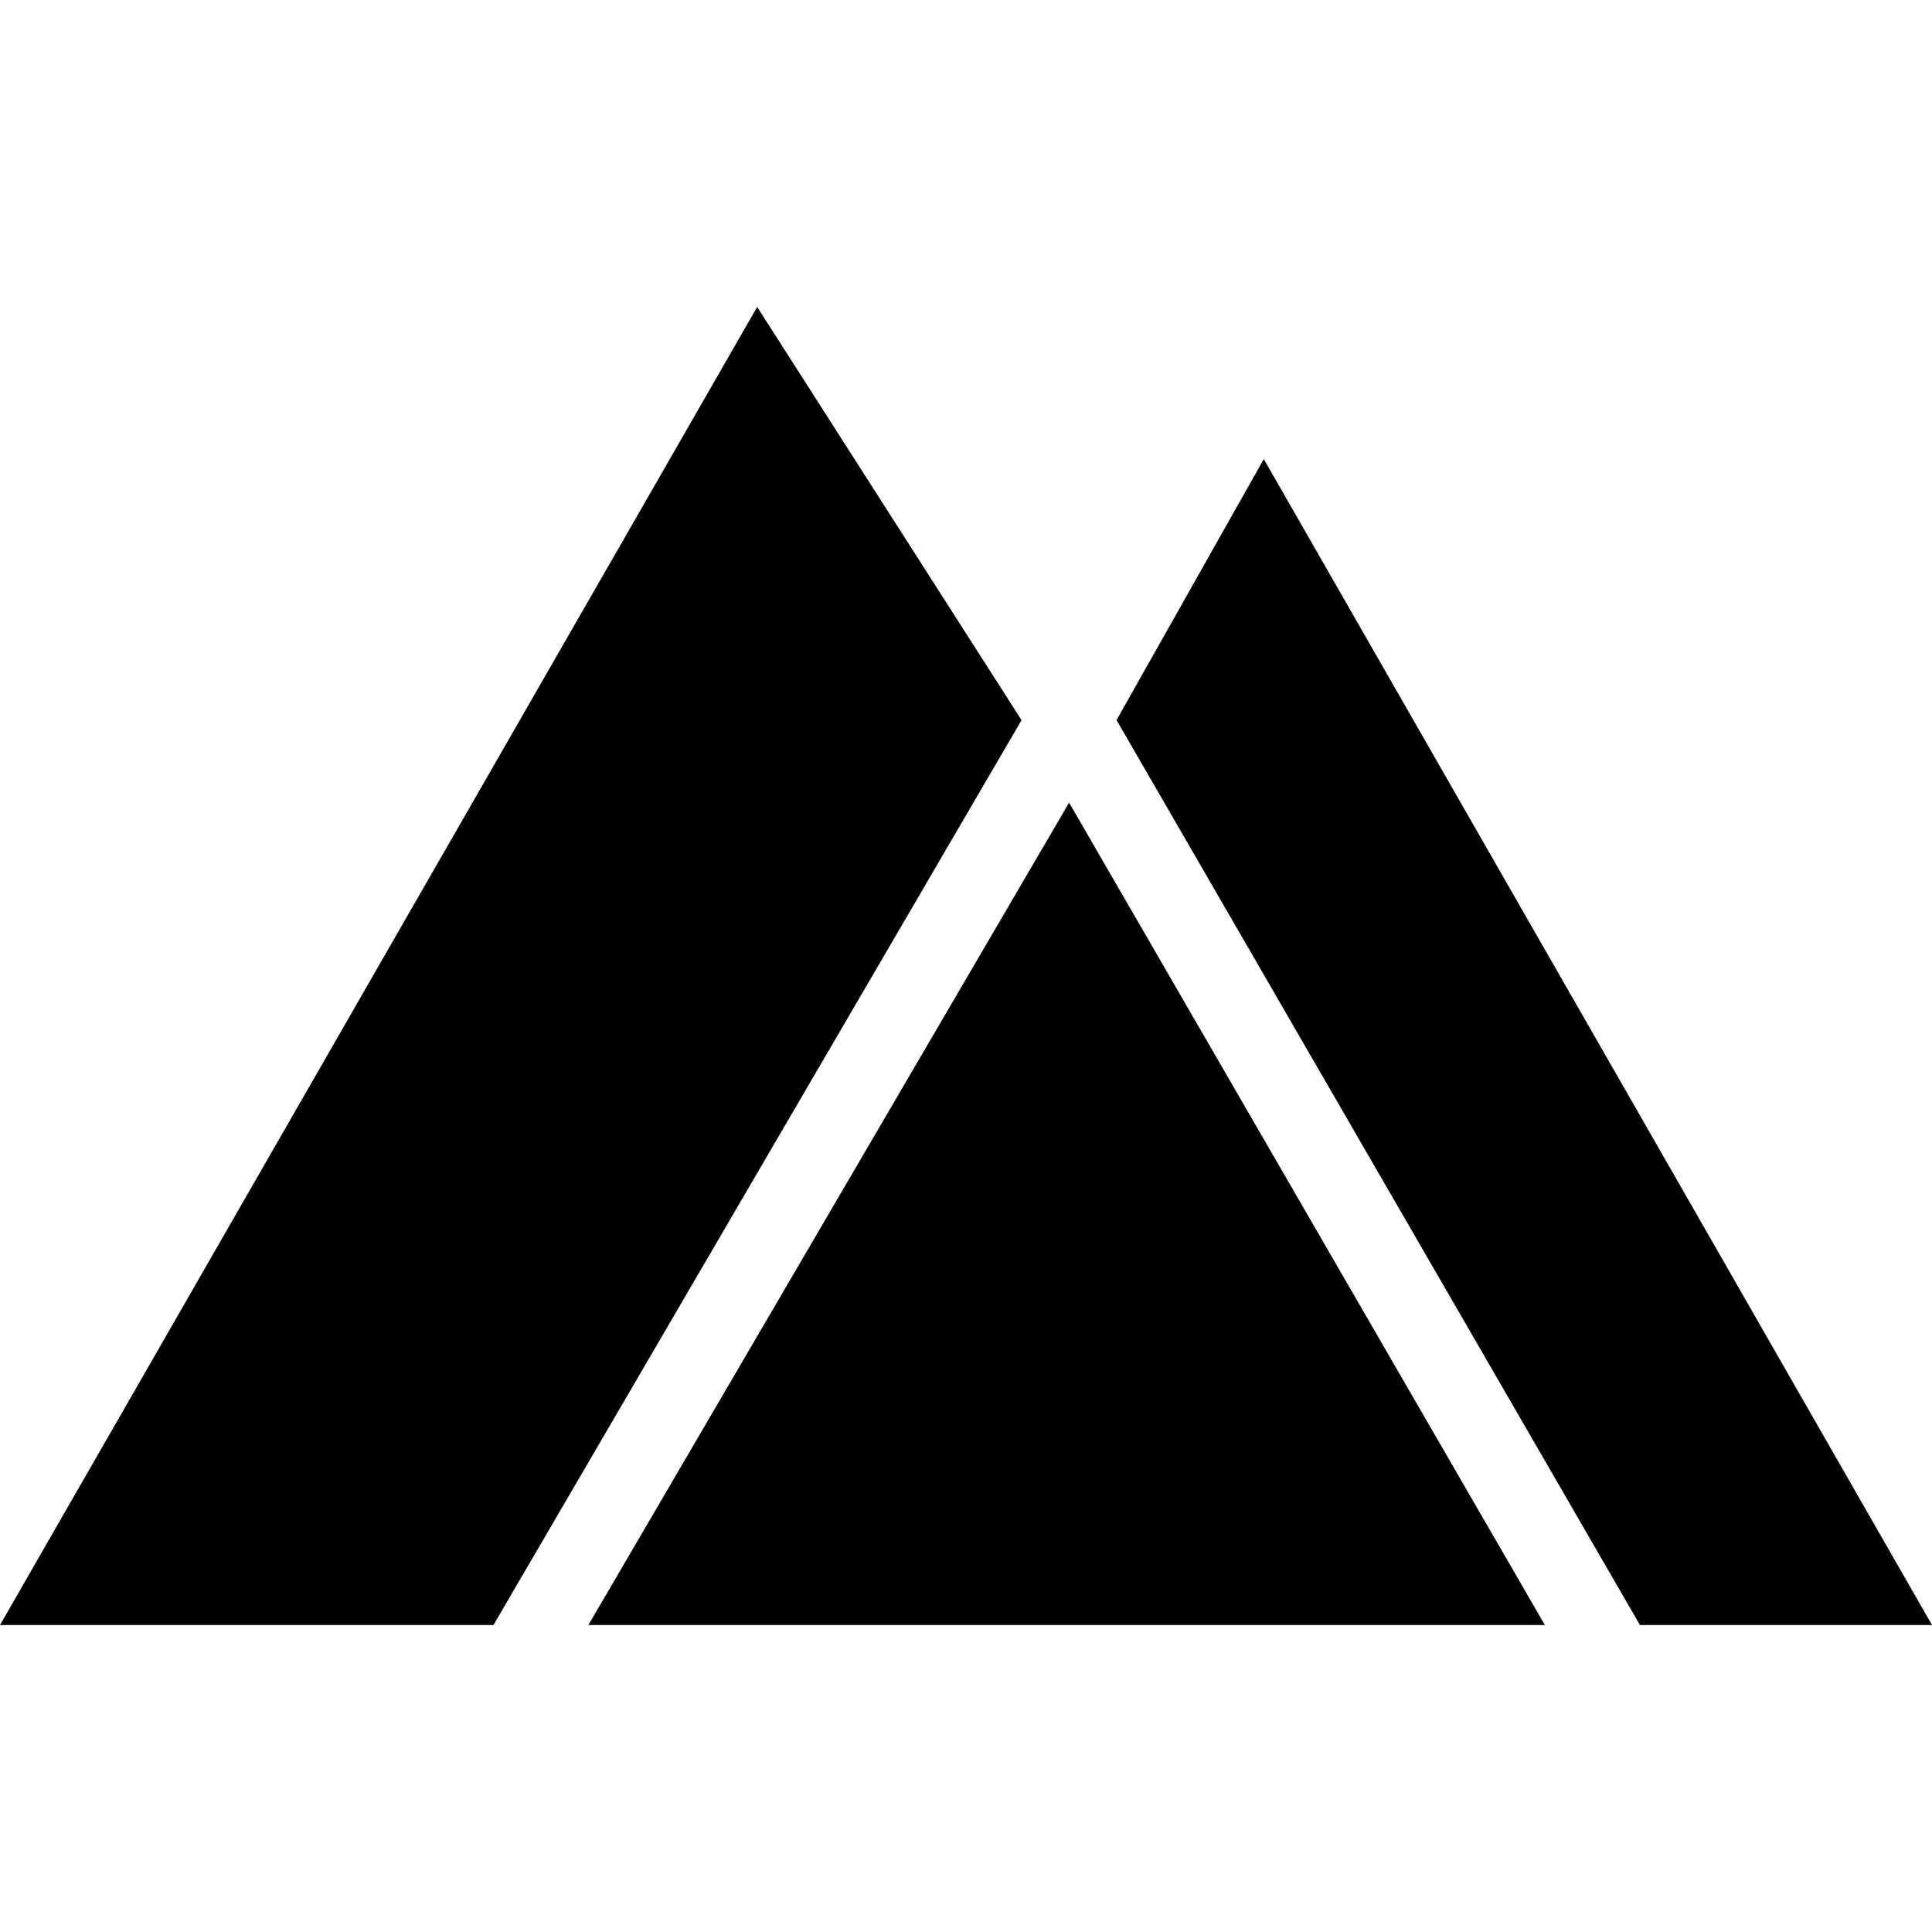 <svg version="1.1" xmlns="http://www.w3.org/2000/svg" width="512px" height="512px"><path d="m200.662 81.349-200.662 349.302h130.774l139.945-239.804zm134.256 40.314-39.023 69.166 138.703 239.821h77.402zm-51.596 91.052-127.398 217.936h253.485z"/></svg>